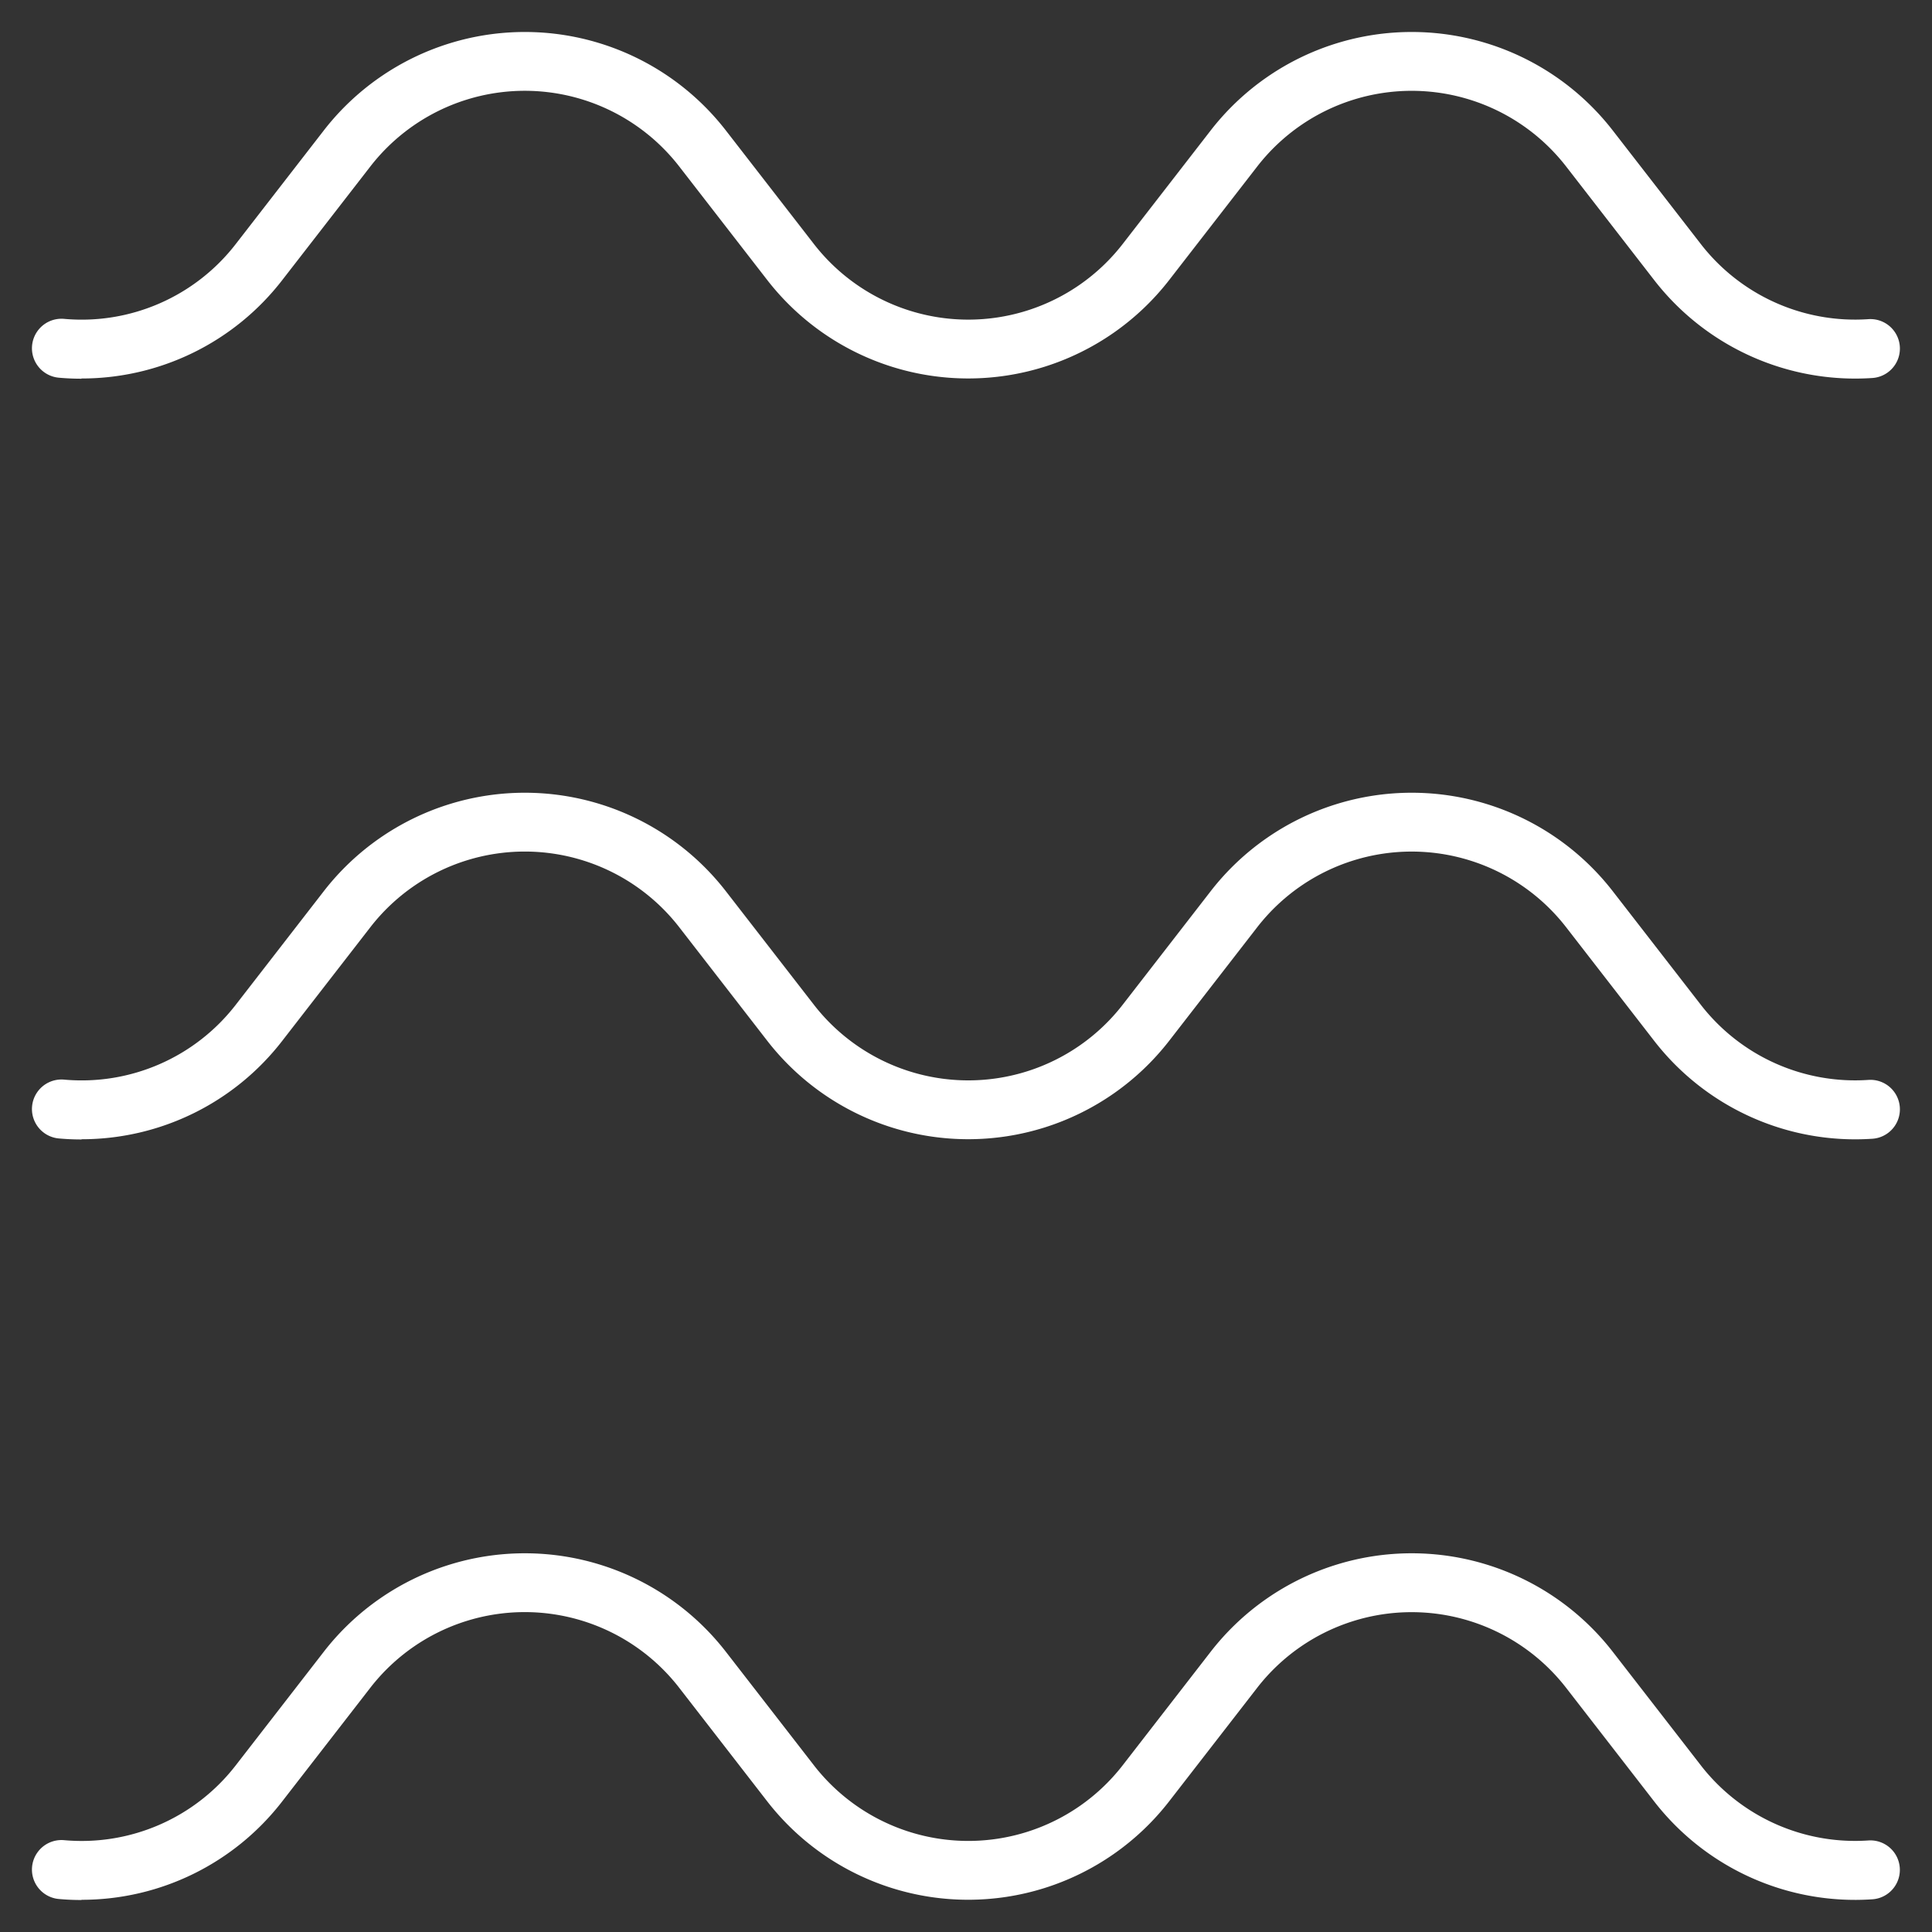 <?xml version="1.0" encoding="UTF-8"?> <svg xmlns="http://www.w3.org/2000/svg" width="98.496" height="98.496" viewBox="0 0 98.496 98.496"><rect x="0" y="0" width="98.496" height="98.496" fill="#333333" stroke="none"/> <g id="Group_83" data-name="Group 83" style="mix-blend-mode: screen;isolation: isolate"> <rect id="Rectangle_23" data-name="Rectangle 23" width="98.496" height="98.496" transform="translate(0 0)" fill="none"></rect> <path id="Path_187" data-name="Path 187" d="M295.177,172.459c-.384,0-.768-.016-1.153-.051a1.5,1.5,0,1,1,.262-3,9.931,9.931,0,0,0,8.758-3.821l4.482-5.783a12.972,12.972,0,0,1,20.5,0l4.484,5.783a9.962,9.962,0,0,0,15.749,0l4.482-5.783a12.972,12.972,0,0,1,20.5,0l4.484,5.783a9.952,9.952,0,0,0,8.549,3.836,1.5,1.5,0,1,1,.2,3,12.961,12.961,0,0,1-11.13-5l-4.482-5.783a9.969,9.969,0,0,0-15.749,0l-4.484,5.783a12.969,12.969,0,0,1-20.5,0l-4.482-5.783a9.964,9.964,0,0,0-15.749,0l-4.484,5.783a12.91,12.91,0,0,1-10.242,5.025" transform="translate(-291.02 -75.594)" fill="#fff"></path> <path id="Path_188" data-name="Path 188" d="M295.177,152.761c-.384,0-.768-.016-1.153-.051a1.5,1.5,0,1,1,.262-3,9.931,9.931,0,0,0,8.758-3.821l4.482-5.783a12.972,12.972,0,0,1,20.5,0l4.484,5.783a9.962,9.962,0,0,0,15.749,0l4.482-5.783a12.972,12.972,0,0,1,20.5,0l4.484,5.783a9.951,9.951,0,0,0,8.551,3.836,1.5,1.5,0,0,1,.2,3,12.966,12.966,0,0,1-11.13-5l-4.482-5.783a9.966,9.966,0,0,0-15.749,0l-4.484,5.783a12.969,12.969,0,0,1-20.5,0l-4.482-5.783a9.964,9.964,0,0,0-15.749,0l-4.484,5.783a12.915,12.915,0,0,1-10.242,5.025" transform="translate(-291.02 -94.67)" fill="#fff"></path> <path id="Path_189" data-name="Path 189" d="M295.177,133.058c-.384,0-.768-.016-1.153-.051a1.5,1.5,0,1,1,.262-3,9.931,9.931,0,0,0,8.758-3.821l4.482-5.783a12.972,12.972,0,0,1,20.5,0l4.484,5.783a9.962,9.962,0,0,0,15.749,0l4.482-5.783a12.972,12.972,0,0,1,20.5,0l4.484,5.783a9.951,9.951,0,0,0,8.551,3.836,1.5,1.5,0,0,1,.2,3,12.966,12.966,0,0,1-11.13-5l-4.482-5.783a9.966,9.966,0,0,0-15.749,0l-4.484,5.783a12.969,12.969,0,0,1-20.5,0l-4.482-5.783a9.964,9.964,0,0,0-15.749,0l-4.484,5.783a12.915,12.915,0,0,1-10.242,5.025" transform="translate(-291.02 -113.751)" fill="#fff"></path> </g> </svg> 
